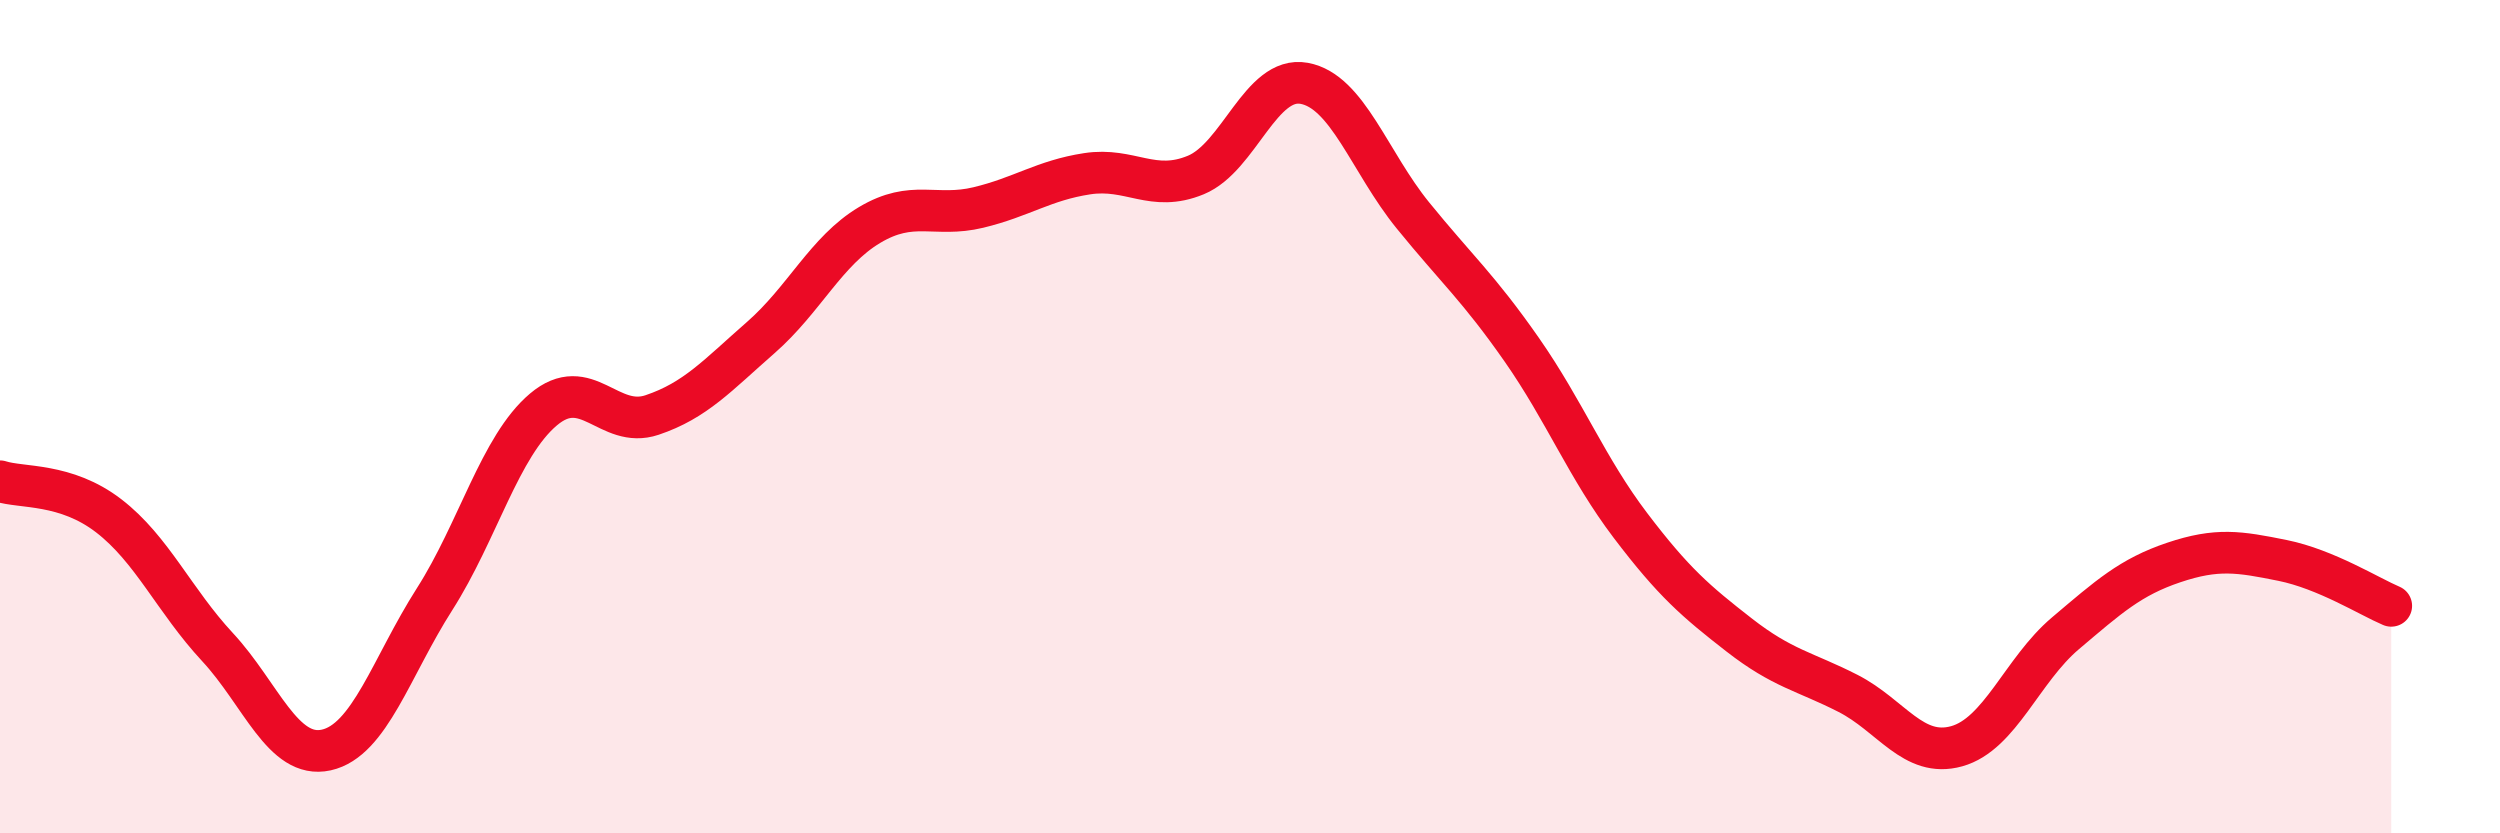 
    <svg width="60" height="20" viewBox="0 0 60 20" xmlns="http://www.w3.org/2000/svg">
      <path
        d="M 0,11.55 C 0.52,11.72 1.57,11.58 2.61,12.38 C 3.65,13.18 4.18,14.41 5.22,15.53 C 6.26,16.65 6.79,18.23 7.83,18 C 8.87,17.77 9.39,16.01 10.43,14.38 C 11.47,12.75 12,10.71 13.04,9.83 C 14.08,8.95 14.61,10.31 15.65,9.96 C 16.69,9.61 17.22,9.01 18.26,8.1 C 19.3,7.19 19.83,6.02 20.87,5.4 C 21.91,4.78 22.44,5.23 23.48,4.98 C 24.52,4.73 25.05,4.33 26.09,4.17 C 27.13,4.01 27.66,4.63 28.7,4.2 C 29.74,3.77 30.26,1.81 31.3,2 C 32.34,2.19 32.87,3.89 33.91,5.17 C 34.95,6.45 35.48,6.9 36.52,8.39 C 37.56,9.88 38.09,11.24 39.13,12.61 C 40.17,13.98 40.7,14.43 41.74,15.24 C 42.78,16.05 43.31,16.11 44.35,16.64 C 45.39,17.17 45.92,18.2 46.96,17.91 C 48,17.62 48.53,16.08 49.57,15.2 C 50.61,14.32 51.13,13.85 52.17,13.5 C 53.21,13.15 53.74,13.24 54.78,13.45 C 55.82,13.66 56.87,14.32 57.39,14.54L57.39 20L0 20Z"
        fill="#EB0A25"
        opacity="0.1"
        stroke-linecap="round"
        stroke-linejoin="round"
      />
      <path
        d="M 0,11.55 C 0.52,11.72 1.57,11.58 2.61,12.38 C 3.65,13.18 4.18,14.41 5.22,15.53 C 6.26,16.65 6.79,18.23 7.83,18 C 8.87,17.77 9.39,16.01 10.43,14.38 C 11.47,12.75 12,10.71 13.04,9.83 C 14.08,8.95 14.61,10.31 15.65,9.96 C 16.69,9.61 17.22,9.01 18.26,8.1 C 19.3,7.19 19.83,6.02 20.87,5.4 C 21.91,4.78 22.44,5.23 23.48,4.98 C 24.52,4.73 25.05,4.33 26.09,4.17 C 27.13,4.01 27.66,4.63 28.7,4.2 C 29.74,3.77 30.26,1.81 31.3,2 C 32.34,2.19 32.87,3.89 33.91,5.17 C 34.95,6.45 35.48,6.9 36.52,8.39 C 37.56,9.88 38.09,11.24 39.13,12.61 C 40.17,13.98 40.7,14.43 41.74,15.24 C 42.78,16.05 43.31,16.11 44.35,16.64 C 45.39,17.17 45.92,18.2 46.96,17.91 C 48,17.62 48.53,16.08 49.57,15.2 C 50.61,14.32 51.13,13.85 52.17,13.5 C 53.21,13.15 53.74,13.24 54.78,13.45 C 55.82,13.66 56.87,14.32 57.39,14.54"
        stroke="#EB0A25"
        stroke-width="1"
        fill="none"
        stroke-linecap="round"
        stroke-linejoin="round"
      />
    </svg>
  